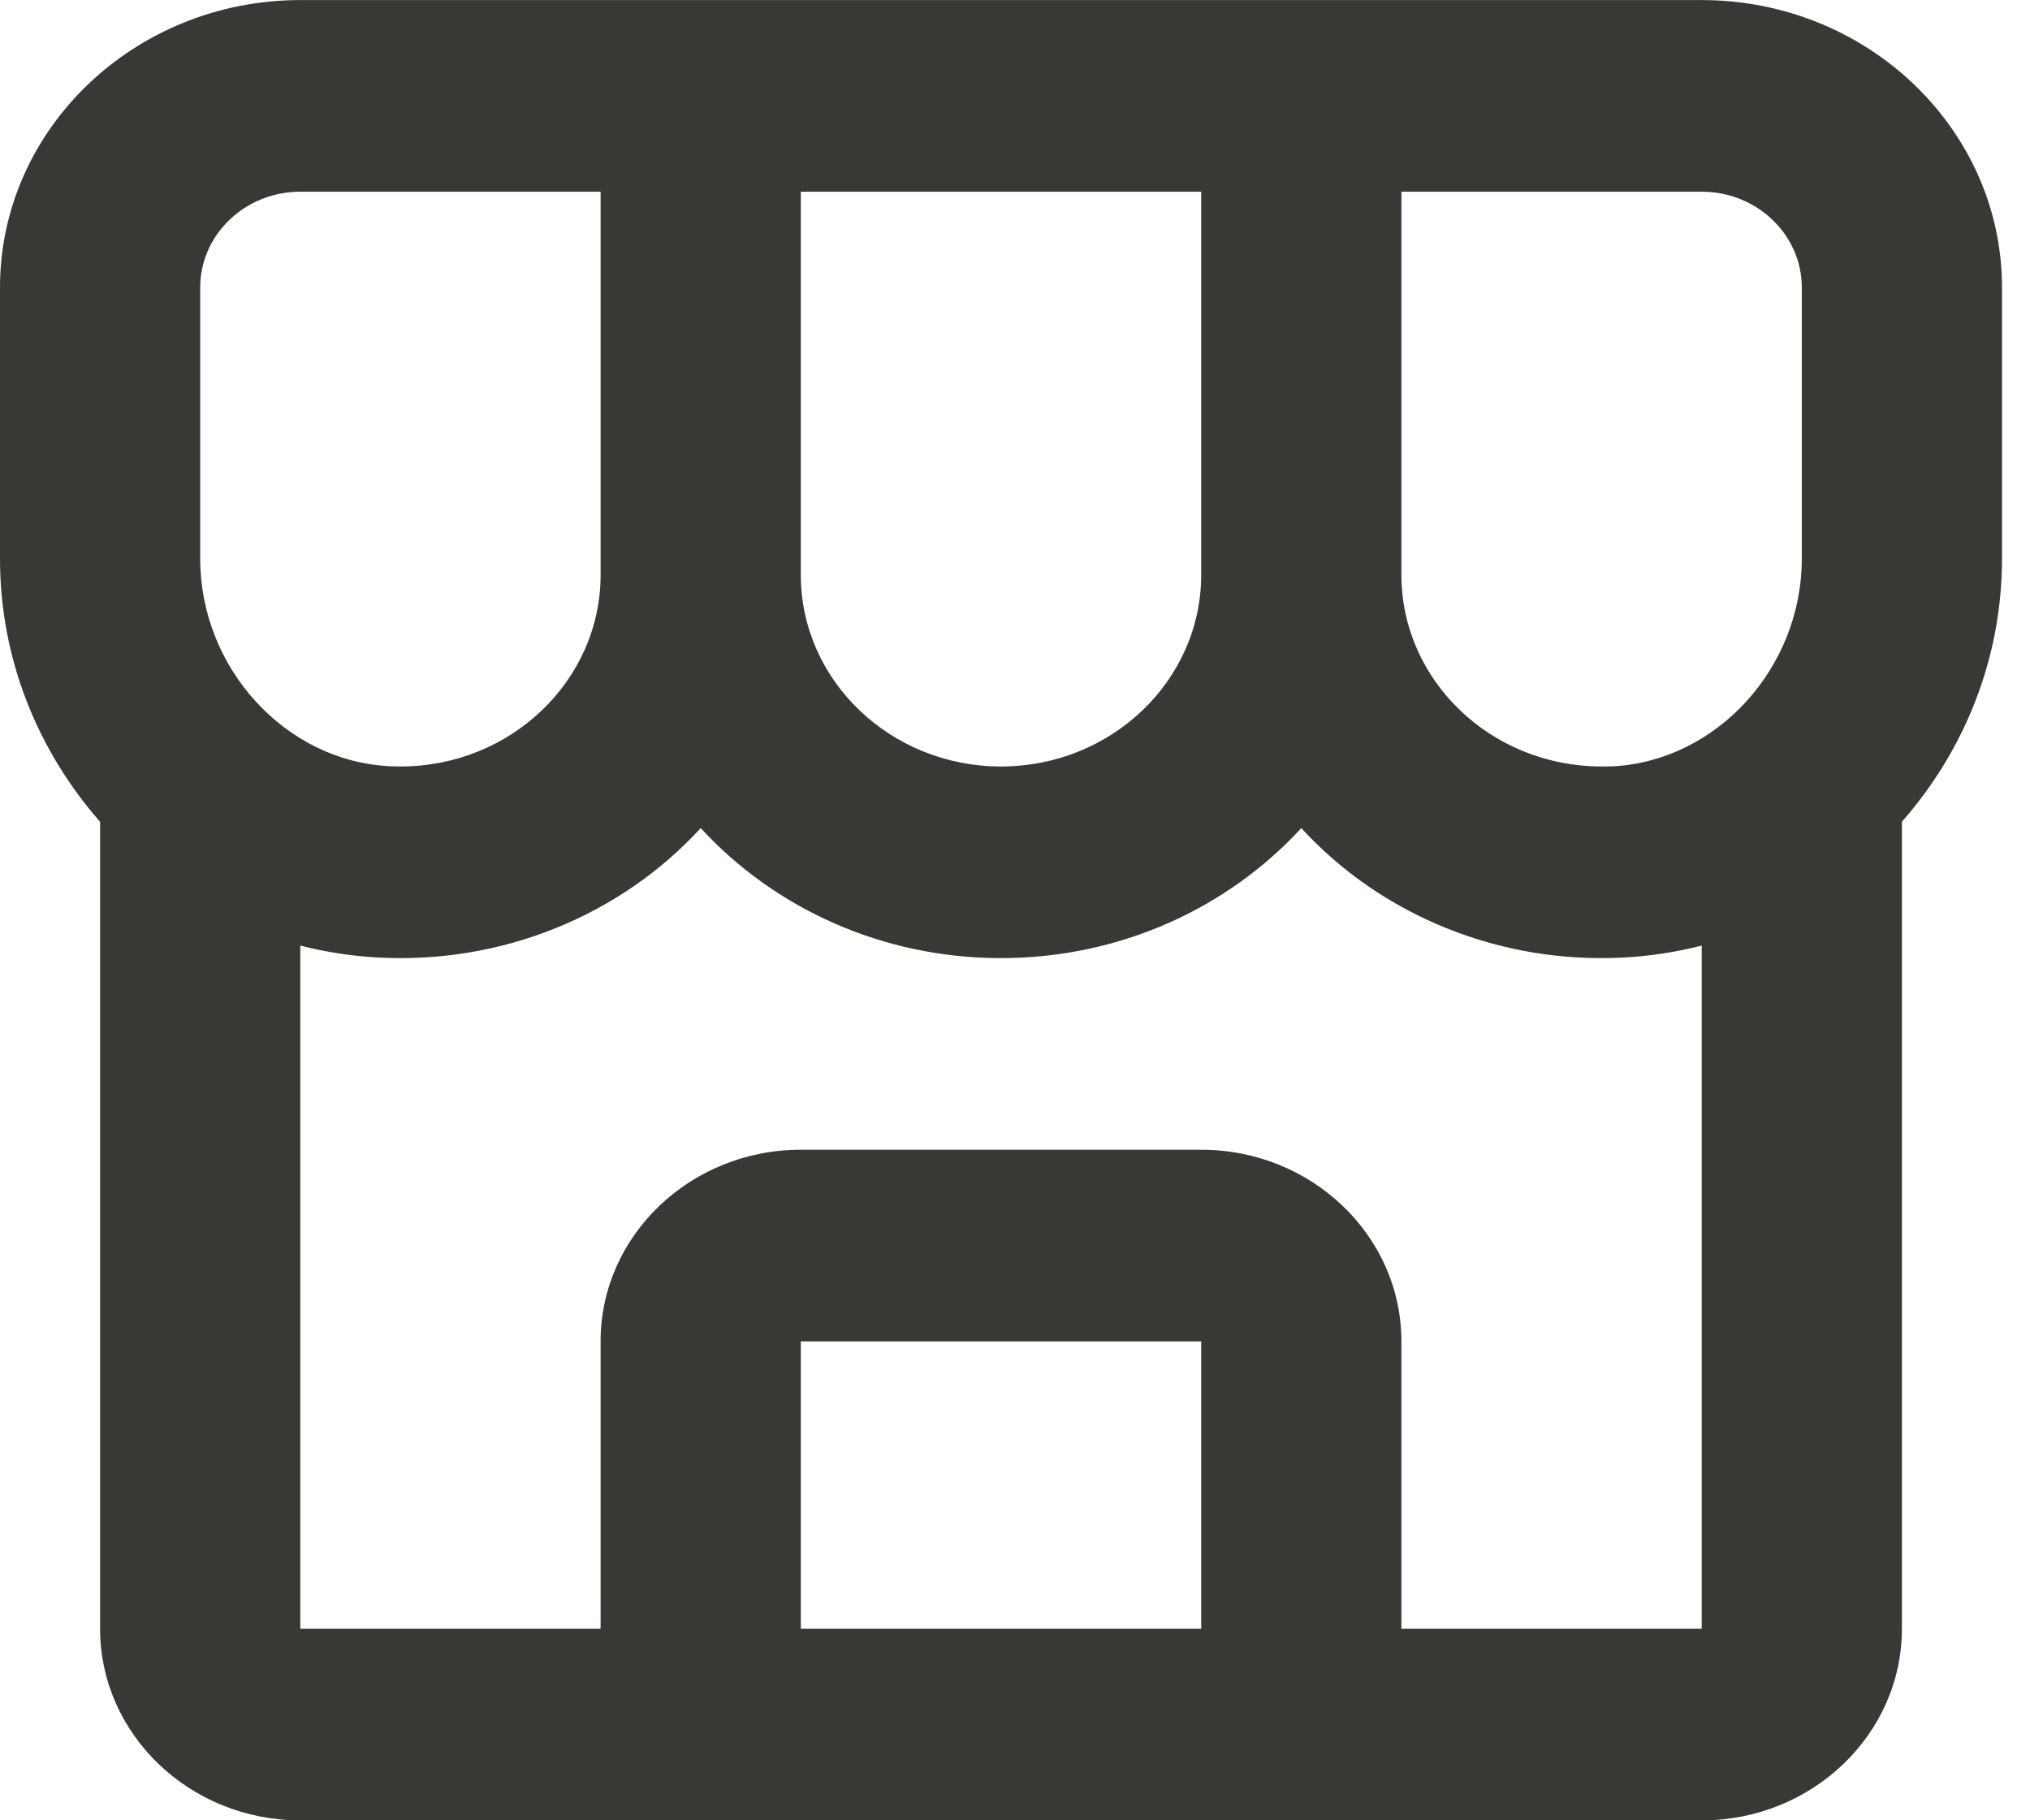 <svg width="29" height="26" viewBox="0 0 29 26" fill="none" xmlns="http://www.w3.org/2000/svg">
<path d="M28.6 4.106C28.6 1.843 26.675 0.001 24.31 0.001H4.29C1.925 0.001 0 1.843 0 4.106V7.98C0 9.421 0.546 10.731 1.43 11.738V23.264C1.43 24.773 2.713 26.001 4.29 26.001H24.31C25.887 26.001 27.17 24.773 27.17 23.264V11.737C28.054 10.731 28.6 9.421 28.6 7.979V4.106ZM25.74 4.106V7.98C25.74 9.54 24.526 10.87 23.036 10.946L22.88 10.948C21.303 10.948 20.02 9.721 20.02 8.211V2.738H24.31C25.099 2.738 25.74 3.352 25.74 4.106ZM11.44 2.738H17.16V8.211C17.16 9.721 15.877 10.948 14.3 10.948C12.723 10.948 11.44 9.721 11.44 8.211V2.738ZM2.86 4.106C2.86 3.352 3.501 2.738 4.29 2.738H8.58V8.211C8.58 9.721 7.297 10.948 5.72 10.948L5.564 10.944C4.074 10.87 2.86 9.54 2.86 7.98V4.106ZM11.44 23.264V19.159H17.16V23.264H11.44ZM20.02 23.264V19.159C20.02 17.649 18.737 16.422 17.16 16.422H11.44C9.863 16.422 8.58 17.649 8.58 19.159V23.264H4.29V13.506C4.653 13.598 5.029 13.658 5.415 13.677C6.278 13.722 7.139 13.579 7.935 13.258C8.731 12.938 9.44 12.449 10.01 11.828C11.058 12.967 12.594 13.685 14.3 13.685C16.006 13.685 17.542 12.967 18.59 11.828C19.16 12.449 19.869 12.938 20.665 13.258C21.461 13.579 22.323 13.722 23.185 13.677C23.572 13.658 23.947 13.598 24.31 13.506V23.264H20.02Z" fill="#373935"/>
</svg>
